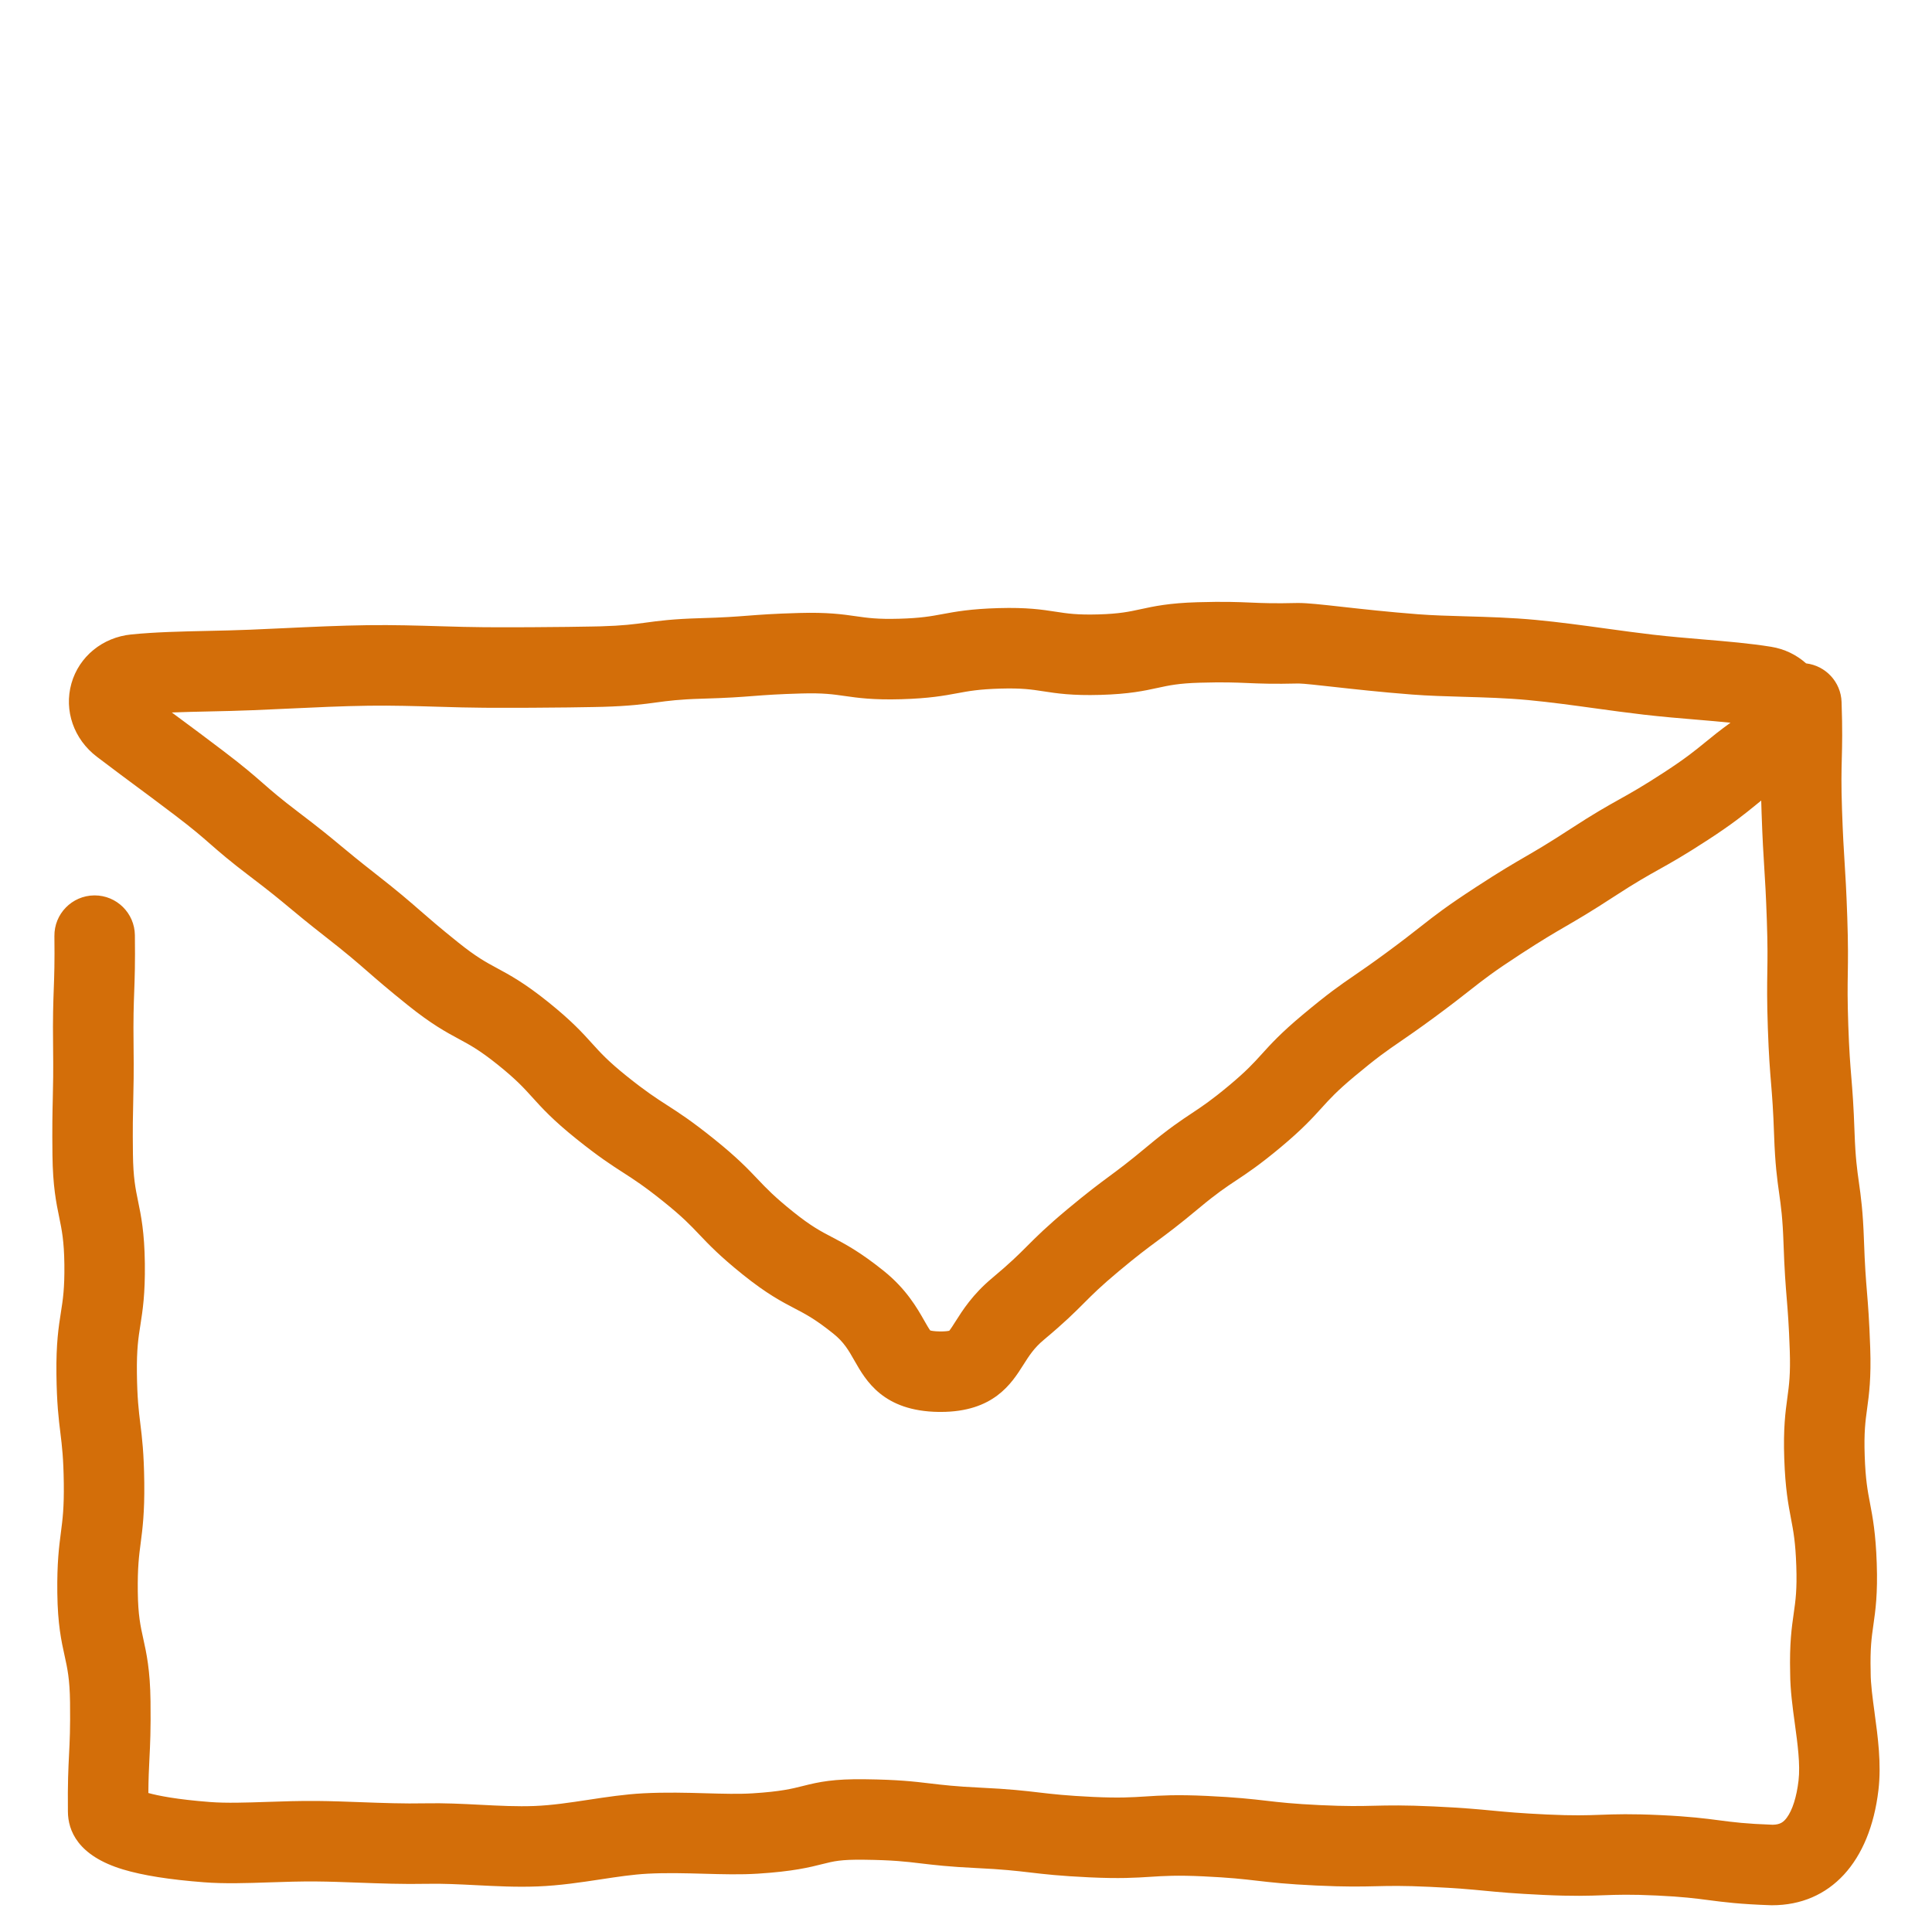 <?xml version="1.0" encoding="UTF-8"?>
<svg id="Layer_1" data-name="Layer 1" xmlns="http://www.w3.org/2000/svg" viewBox="0 0 1080 1080">
  <defs>
    <style>
      .cls-1 {
        fill: none;
      }

      .cls-2 {
        fill: #d36e09;
      }
    </style>
  </defs>
  <path class="cls-2" d="M1047.91,957.48c-1.13-8.3-2.2-16.14-2.2-22.5,0-.2,0-.39,0-.59-.34-12.98.53-19.08,1.54-26.14,1.15-8.06,2.46-17.19,1.86-34.4-.58-16.78-2.26-25.64-3.75-33.46-1.36-7.12-2.53-13.26-2.98-26.58-.45-13.14.38-19.28,1.35-26.38,1.09-7.98,2.32-17.03,1.73-33.99-.54-15.58-1.18-23.49-1.81-31.14-.61-7.45-1.19-14.49-1.69-29.01-.56-16.23-1.71-24.45-2.83-32.39-1-7.11-1.94-13.82-2.42-27.69-.54-15.59-1.19-23.5-1.82-31.15-.61-7.45-1.19-14.49-1.69-29-.5-14.49-.39-21.54-.27-29,.12-7.69.24-15.64-.29-31.24-.53-15.38-1.02-23.18-1.5-30.73-.48-7.56-.93-14.71-1.44-29.43-.49-14.37-.31-21.36-.12-28.77.2-7.75.41-15.76-.13-31.49-.39-11.26-8.98-20.28-19.83-21.57-5.35-4.77-12.04-8.06-19.51-9.27-11.82-1.91-24.55-2.99-38.02-4.12-9.16-.77-18.64-1.57-28.15-2.67-8.54-.99-17.12-2.17-26.21-3.42-12.81-1.76-26.05-3.58-39.21-4.82-13.64-1.28-26.67-1.65-39.26-2.01-9.45-.27-18.37-.52-26.52-1.15-16.62-1.28-31.02-2.88-42.58-4.17-11.57-1.29-19.22-2.13-24.31-2.13-.19,0-.37,0-.56,0-12.98.32-19.35.06-26.08-.23-7.29-.31-14.84-.63-29.73-.2-16.01.46-24.45,2.29-31.9,3.91-6.33,1.38-11.8,2.57-23.62,2.9-11.87.34-17.41-.52-23.84-1.51-7.51-1.16-16.01-2.47-31.98-2.01-15.67.45-23.94,1.99-31.24,3.34-6.51,1.21-12.14,2.26-24.3,2.6-11.99.34-17.59-.46-24.07-1.39-7.45-1.07-15.89-2.28-31.74-1.83-14.45.41-21.79.97-28.89,1.52-6.87.53-13.36,1.02-26.74,1.4-15.11.43-23.11,1.51-30.17,2.47-6.53.88-12.69,1.72-25.34,2.08-.27,0-27.08.67-64.58.49-7.69-.04-15.95-.28-24.69-.54-13.09-.39-26.62-.79-40.88-.6-15.46.21-31.29.95-46.59,1.67-6.41.3-12.8.6-19.12.86-7.97.33-15.97.5-23.7.67-15.01.33-29.19.64-42.67,1.98h0c-16.1,1.6-29.25,12.36-33.5,27.42-4.26,15.09,1.34,31.17,14.26,40.97,10.94,8.3,16.55,12.44,21.97,16.46,5.31,3.93,10.81,7.99,21.52,16.11,10.2,7.74,14.9,11.84,19.87,16.19,5.33,4.66,10.84,9.47,22.28,18.15,11.46,8.69,16.35,12.76,22.02,17.48,4.78,3.98,10.2,8.48,20.14,16.25,12.18,9.51,17.39,14.06,23.44,19.33,5.29,4.61,11.28,9.83,22.55,18.88,13.31,10.68,21.41,15.05,28.56,18.91,6.25,3.37,11.64,6.28,21.77,14.41,10.31,8.28,14.48,12.89,19.31,18.23,5.35,5.92,11.41,12.62,24.53,23.15,12.63,10.14,19.59,14.62,26.32,18.95,6.02,3.88,11.71,7.54,22.51,16.21,10.53,8.45,14.89,13.03,19.93,18.34,5.39,5.67,11.49,12.09,24.39,22.44,13.43,10.78,21.68,15.08,28.95,18.88,6.24,3.26,11.62,6.07,21.62,14.1,5.91,4.74,8.49,9.27,11.75,15.01,6.42,11.29,16.12,28.34,47.18,28.74.36,0,.71,0,1.07,0,29.53,0,39.56-15.83,46.22-26.35,3.19-5.03,5.94-9.38,11.42-13.95,11.7-9.77,17.2-15.28,22.51-20.6,4.82-4.83,9.37-9.38,19.5-17.84,10.41-8.69,15.72-12.62,21.33-16.77,5.89-4.36,11.98-8.87,23.4-18.4,9.96-8.32,15.26-11.83,20.86-15.54,6.07-4.03,12.96-8.59,24.83-18.5,12.12-10.12,17.8-16.39,22.81-21.92,4.61-5.09,8.59-9.48,18.3-17.59,12.95-10.81,17.92-14.22,25.43-19.38,4.63-3.18,10.4-7.14,19.17-13.59,9.52-7,15.47-11.67,20.25-15.43,7.78-6.1,12.91-10.14,28.18-20.08,12.38-8.06,18.59-11.67,25.16-15.49,6.77-3.94,13.78-8,27.11-16.69,12.22-7.96,18.42-11.42,24.98-15.09,6.92-3.87,14.08-7.87,27.57-16.66,13.87-9.03,20.42-14.38,26.76-19.55.96-.78,1.91-1.56,2.88-2.34.05,2.08.11,4.29.2,6.7.53,15.38,1.02,23.18,1.5,30.73.48,7.56.93,14.71,1.44,29.43.5,14.49.39,21.53.27,29-.12,7.69-.24,15.64.29,31.25.54,15.59,1.19,23.5,1.82,31.15.61,7.45,1.19,14.48,1.69,28.99.56,16.23,1.71,24.45,2.83,32.4,1,7.11,1.94,13.82,2.42,27.69.54,15.58,1.18,23.49,1.81,31.14.61,7.45,1.19,14.49,1.69,29.01.45,13.14-.38,19.28-1.35,26.38-1.08,7.98-2.32,17.03-1.73,33.99.58,16.78,2.26,25.64,3.75,33.46,1.36,7.12,2.53,13.26,2.98,26.58.46,13.24-.42,19.38-1.44,26.49-1.13,7.88-2.4,16.81-1.99,33.4.03,9.32,1.34,18.96,2.62,28.28,1.53,11.21,3.11,22.8,2.06,31.79-1.08,9.14-3.41,16.51-6.58,20.76-1.8,2.41-3.68,3.84-7.85,3.91-15.03-.53-21.93-1.43-29.9-2.47-7.71-1.01-16.44-2.15-32.67-2.91-16.79-.79-25.36-.48-33.65-.18-7.71.28-14.98.54-29.9-.16-15.31-.72-22.74-1.43-30.6-2.18-8.04-.77-16.36-1.56-32.75-2.33-16.65-.78-25.14-.58-33.36-.39-7.77.19-15.11.36-30.17-.35-15.09-.71-22.4-1.55-30.14-2.45-8.14-.94-16.56-1.91-33.18-2.69-17.11-.81-25.85-.24-34.3.3-7.55.48-14.69.94-29.3.26-15.07-.71-22.37-1.57-30.1-2.47-8.15-.96-16.58-1.95-33.23-2.73-13.5-.64-20.74-1.5-27.75-2.33-9.15-1.09-17.8-2.12-36.42-2.35-17.49-.23-25.43,1.42-34.74,3.77-6.06,1.53-12.32,3.11-28.01,4.1-7.68.49-16.64.24-26.13-.03-10.6-.3-22.61-.63-35.05.02-10.34.54-20.62,2.1-30.56,3.61-10.48,1.59-20.38,3.09-30.21,3.48-9.73.38-19.79-.13-30.45-.68-9.92-.51-20.19-1.03-30.56-.81-12.04.25-24.27-.2-36.1-.64-8.08-.3-16.43-.61-24.52-.68-9.84-.09-19.08.23-28.03.53-11.63.39-22.62.76-31.76.06-18.58-1.43-28.97-3.51-34.49-5.04.06-8.26.33-13.58.6-19.12.4-7.89.81-16.06.61-32.15-.21-17.61-2.27-26.92-4.08-35.13-1.54-6.97-2.87-13-3.03-25.98-.17-13.7.66-20.07,1.62-27.44,1.03-7.92,2.2-16.91,2-33.8-.2-16.53-1.23-24.92-2.23-33.03-.89-7.22-1.72-14.05-1.89-28.11-.16-13.4.81-19.64,1.95-26.86,1.26-8.06,2.7-17.2,2.49-34.39-.21-17.45-2.11-26.68-3.79-34.82-1.45-7.06-2.71-13.15-2.87-26.3-.18-14.9-.01-22.14.17-29.8.18-7.72.37-15.7.18-31.4-.18-14.75.08-21.92.36-29.51.28-7.79.58-15.85.38-31.7-.15-12.33-10.19-22.23-22.49-22.23-.09,0-.19,0-.28,0-12.43.15-22.38,10.35-22.22,22.77.18,14.75-.08,21.92-.36,29.51-.28,7.79-.58,15.85-.38,31.7.18,14.9.01,22.14-.17,29.8-.18,7.72-.37,15.7-.18,31.4.21,17.45,2.11,26.68,3.79,34.82,1.45,7.06,2.71,13.15,2.87,26.3.16,13.4-.81,19.64-1.95,26.86-1.26,8.06-2.7,17.2-2.49,34.39.2,16.53,1.23,24.92,2.23,33.03.89,7.22,1.72,14.05,1.89,28.11.17,13.7-.66,20.07-1.62,27.44-1.03,7.92-2.2,16.91-2,33.8.21,17.61,2.27,26.92,4.08,35.13,1.54,6.97,2.87,13,3.03,25.98.18,14.69-.18,21.81-.56,29.34-.39,7.83-.8,15.92-.63,31.75.05,10.59,5.47,24.73,30.81,32.37,11.06,3.33,25.84,5.68,45.19,7.17,11.63.9,23.83.49,36.75.05,8.48-.29,17.24-.58,26.12-.5,7.45.06,15.12.35,23.25.65,12.47.46,25.36.94,38.71.66,8.75-.18,17.76.28,27.31.76,11.19.57,22.76,1.17,34.52.7,12.33-.49,23.95-2.25,35.18-3.95,9.28-1.41,18.04-2.73,26.18-3.16,10.63-.56,21.21-.26,31.43.02,10.54.29,20.5.57,30.23-.04,19.82-1.26,28.88-3.54,36.17-5.38,6.36-1.6,10.2-2.57,23.17-2.41,16.24.2,23.05,1.01,31.67,2.04,7.43.88,15.85,1.89,30.95,2.6,15.07.71,22.37,1.57,30.1,2.47,8.15.96,16.58,1.95,33.22,2.73,17.11.8,25.84.24,34.29-.3,7.55-.48,14.69-.94,29.3-.26,15.09.71,22.4,1.55,30.14,2.45,8.14.94,16.56,1.91,33.18,2.69,16.65.78,25.14.58,33.36.39,7.77-.19,15.11-.36,30.17.35,15.32.72,22.74,1.43,30.6,2.18,8.04.77,16.36,1.56,32.75,2.33,16.79.79,25.36.48,33.65.18,7.7-.28,14.98-.54,29.9.16,14.36.68,21.45,1.6,28.95,2.58,8.43,1.1,17.14,2.24,34.64,2.84.26,0,.52.01.77.01,32.47,0,54.69-24.08,59.44-64.4,1.73-14.67-.34-29.8-2.16-43.14ZM953.19,414.99c-5.67,4.62-11.02,8.99-22.86,16.7-12.22,7.96-18.42,11.42-24.98,15.09-6.92,3.87-14.08,7.87-27.57,16.66-12.38,8.06-18.59,11.67-25.16,15.49-6.77,3.94-13.78,8-27.11,16.69-16.94,11.03-23.01,15.8-31.42,22.4-4.77,3.74-10.18,7.99-19.13,14.57-8.18,6.02-13.39,9.59-17.98,12.75-8.26,5.67-14.22,9.77-28.79,21.93-12.12,10.12-17.8,16.39-22.81,21.92-4.61,5.09-8.59,9.48-18.3,17.59-9.96,8.32-15.26,11.83-20.86,15.54-6.07,4.03-12.96,8.59-24.83,18.5-10.41,8.69-15.72,12.62-21.33,16.77-5.89,4.36-11.98,8.87-23.4,18.4-11.7,9.77-17.2,15.28-22.52,20.6-4.82,4.83-9.37,9.38-19.5,17.84-10.89,9.09-16.5,17.95-20.6,24.42-1.1,1.74-2.57,4.06-3.39,5.04-.65.15-2.25.43-5.31.39-3.13-.04-4.71-.38-5.32-.55-.8-1.01-2.24-3.54-3.31-5.43-4.02-7.07-10.09-17.74-22.71-27.87-13.43-10.78-21.68-15.08-28.95-18.89-6.24-3.26-11.62-6.07-21.62-14.09-10.53-8.45-14.89-13.03-19.93-18.34-5.38-5.67-11.49-12.09-24.39-22.44-12.63-10.14-19.59-14.62-26.32-18.95-6.02-3.88-11.71-7.54-22.52-16.21-10.31-8.28-14.48-12.89-19.31-18.23-5.35-5.92-11.41-12.62-24.53-23.15-13.31-10.68-21.41-15.05-28.56-18.91-6.25-3.37-11.64-6.28-21.77-14.41-10.56-8.47-15.94-13.16-21.15-17.7-6.26-5.46-12.17-10.61-25.3-20.87-9.4-7.35-14.32-11.44-19.08-15.39-5.83-4.85-11.33-9.42-23.59-18.72-10.2-7.74-14.9-11.84-19.87-16.19-5.33-4.66-10.84-9.47-22.28-18.15-10.93-8.29-16.54-12.44-21.96-16.45-2.14-1.58-4.31-3.18-6.83-5.06,6.72-.27,13.76-.42,21-.58,7.95-.17,16.17-.35,24.56-.7,6.41-.26,12.89-.57,19.39-.87,14.93-.7,30.38-1.43,45.09-1.63,13.29-.18,26.32.21,38.93.58,9.03.27,17.57.52,25.82.56,38.22.18,64.8-.48,65.99-.51,15.11-.43,23.11-1.51,30.17-2.47,6.53-.88,12.69-1.72,25.42-2.08,14.46-.41,21.79-.97,28.89-1.52,6.87-.53,13.36-1.02,26.74-1.4,11.99-.34,17.59.46,24.07,1.39,7.45,1.07,15.9,2.28,31.74,1.82,15.67-.45,23.94-1.99,31.24-3.34,6.51-1.21,12.13-2.26,24.3-2.6,11.87-.34,17.41.52,23.83,1.51,7.51,1.16,16.02,2.47,31.98,2.01,16.01-.46,24.45-2.29,31.9-3.91,6.33-1.38,11.8-2.57,23.62-2.9,13.3-.38,19.74-.11,26.55.18,7.12.3,14.49.61,28.75.26,2.82.04,11.11.97,19.14,1.86,11.27,1.25,26.72,2.97,44.09,4.31,9.24.71,18.7.98,28.71,1.27,11.87.34,24.15.69,36.32,1.83,12.2,1.15,24.96,2.9,37.3,4.6,8.93,1.23,18.16,2.5,27.18,3.54,10.2,1.18,20.03,2.01,29.54,2.8,6.6.56,13.01,1.09,19.06,1.72-6.03,4.33-10.15,7.69-14.17,10.98Z"/>
  <rect class="cls-1" x="0" width="1080" height="1080"/>
</svg>